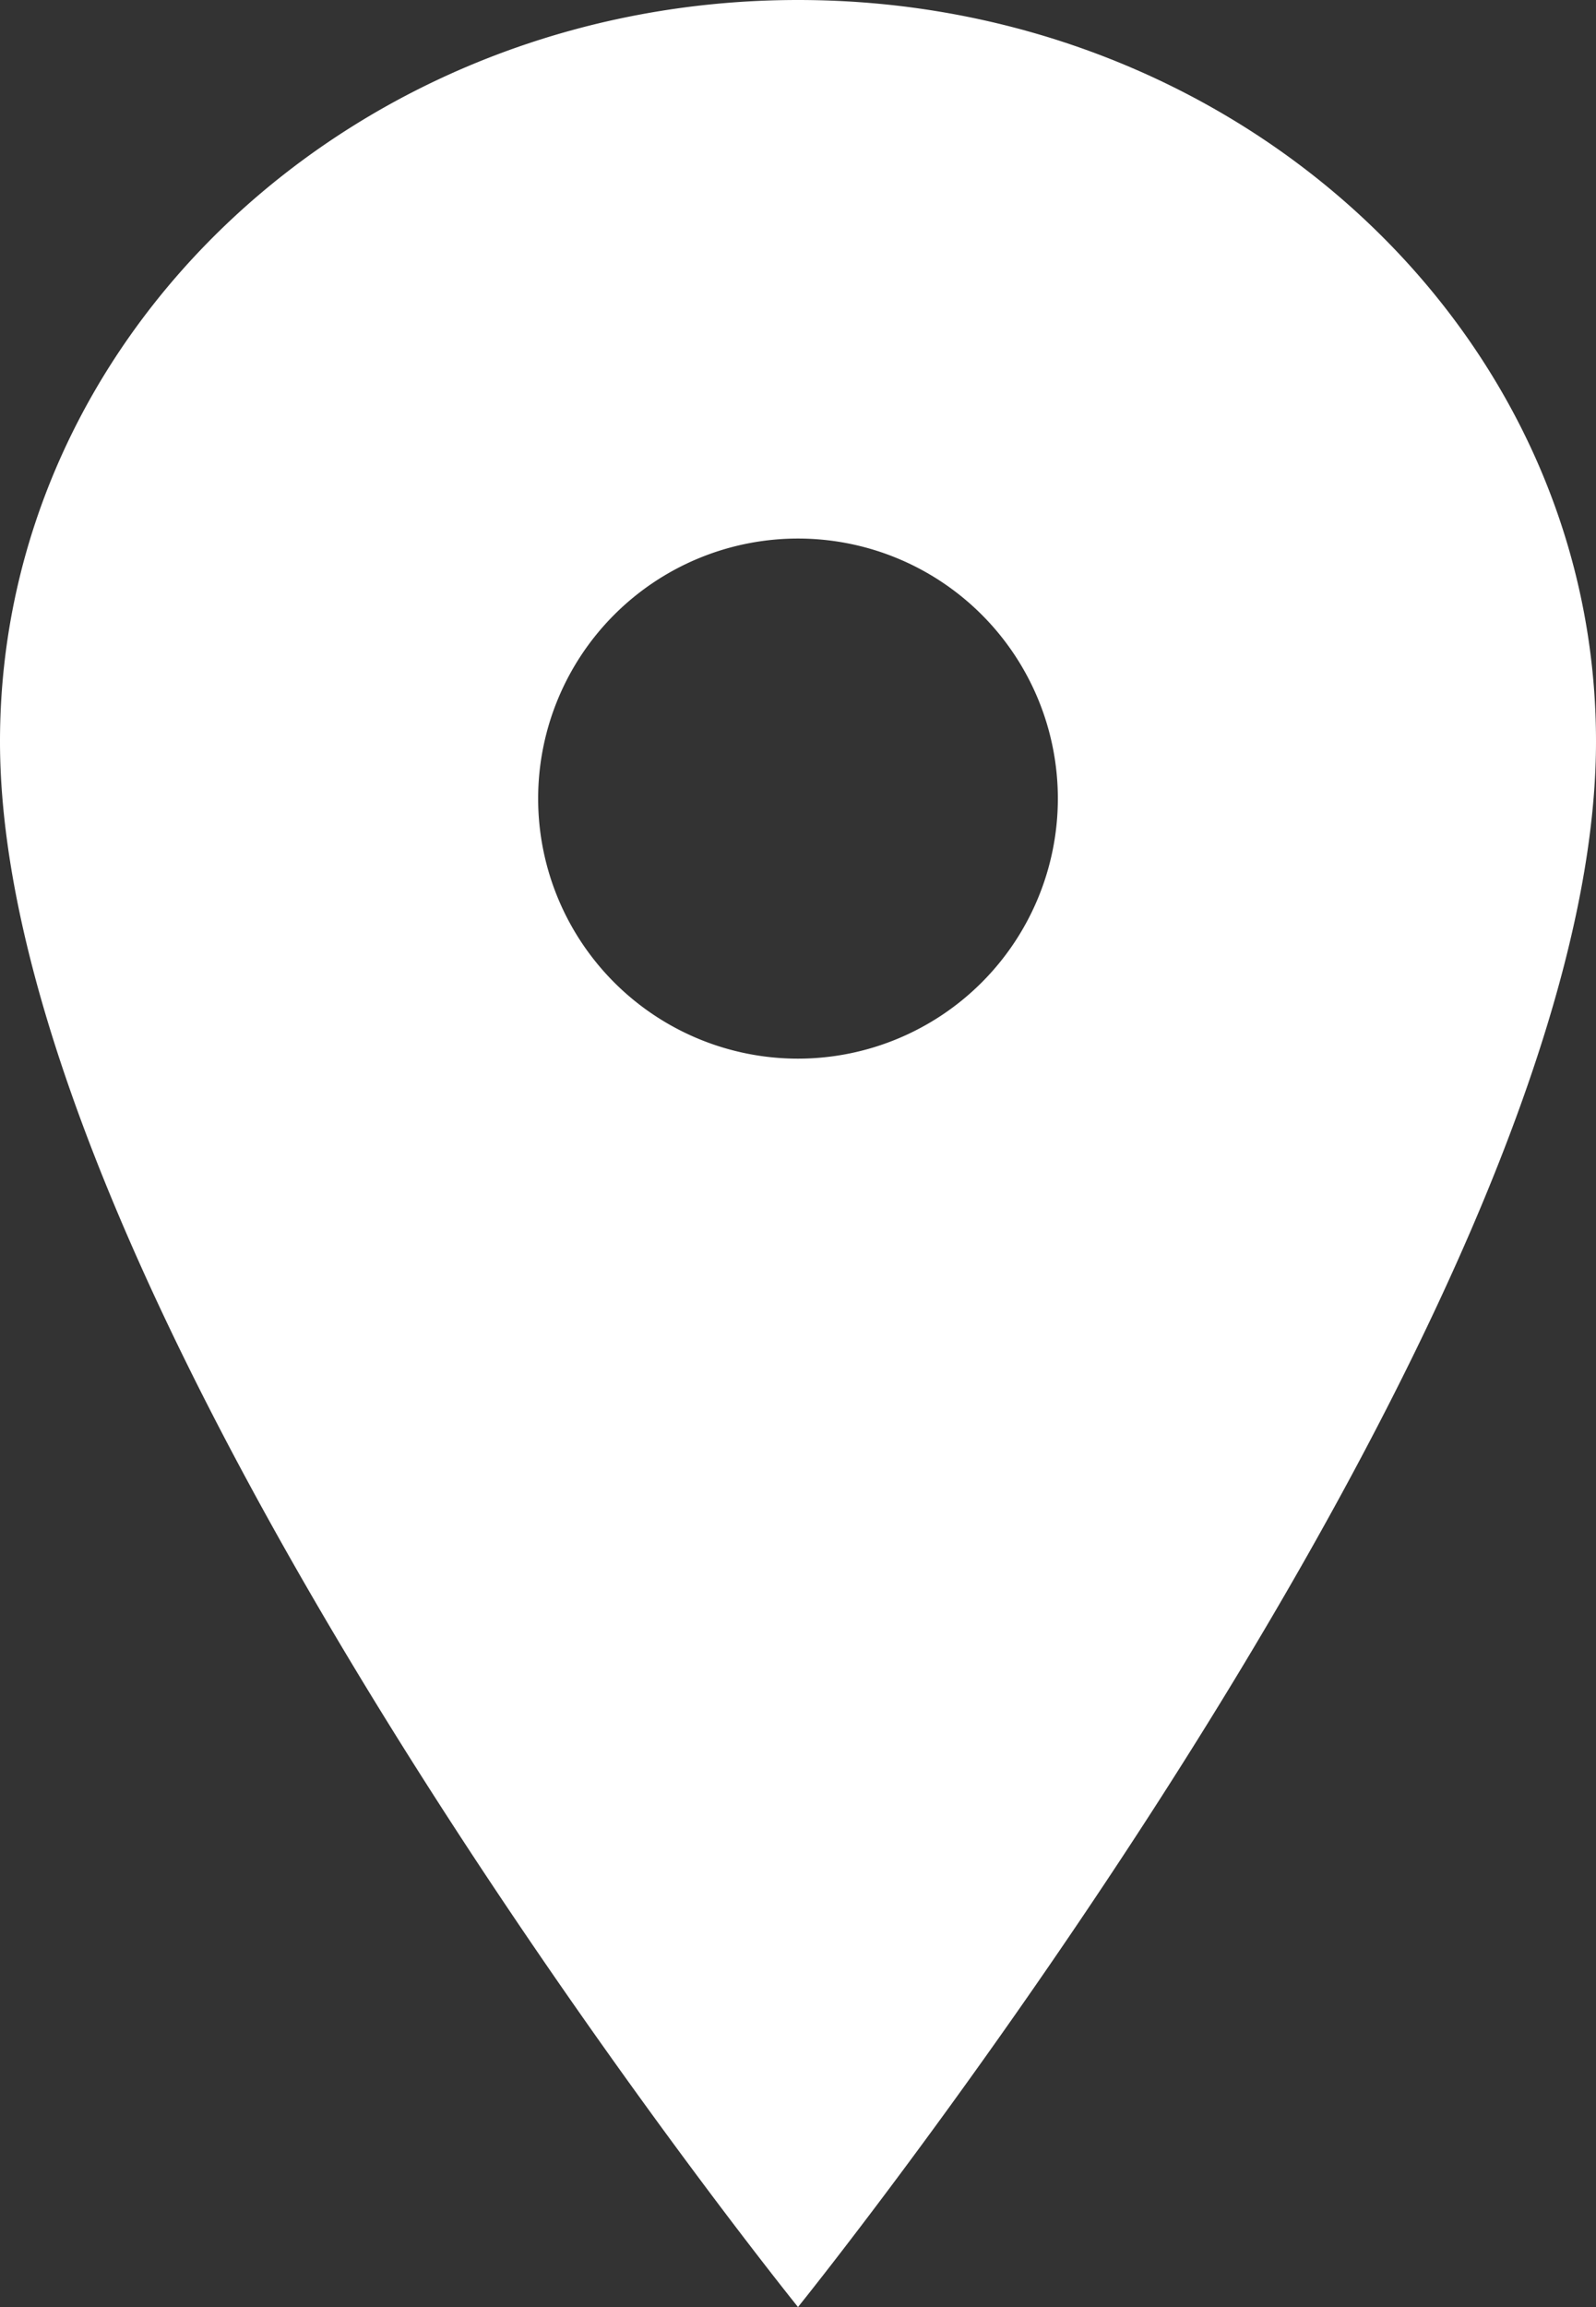 <svg xmlns="http://www.w3.org/2000/svg" width="16.356" height="23.625" viewBox="0 0 16.356 23.625"><rect x="0" y="0" width="16.356" height="23.625" fill="#333333" stroke="none"/><defs><style>.a{fill:#fff;}</style></defs><path class="a" d="M16.053,3.375c-4.515,0-8.178,3.4-8.178,7.593C7.875,16.874,16.053,27,16.053,27s8.178-10.126,8.178-16.032C24.231,6.777,20.568,3.375,16.053,3.375Zm0,10.841a2.663,2.663,0,1,1,2.663-2.663A2.664,2.664,0,0,1,16.053,14.216Z" transform="translate(-7.875 -3.375)"/></svg>